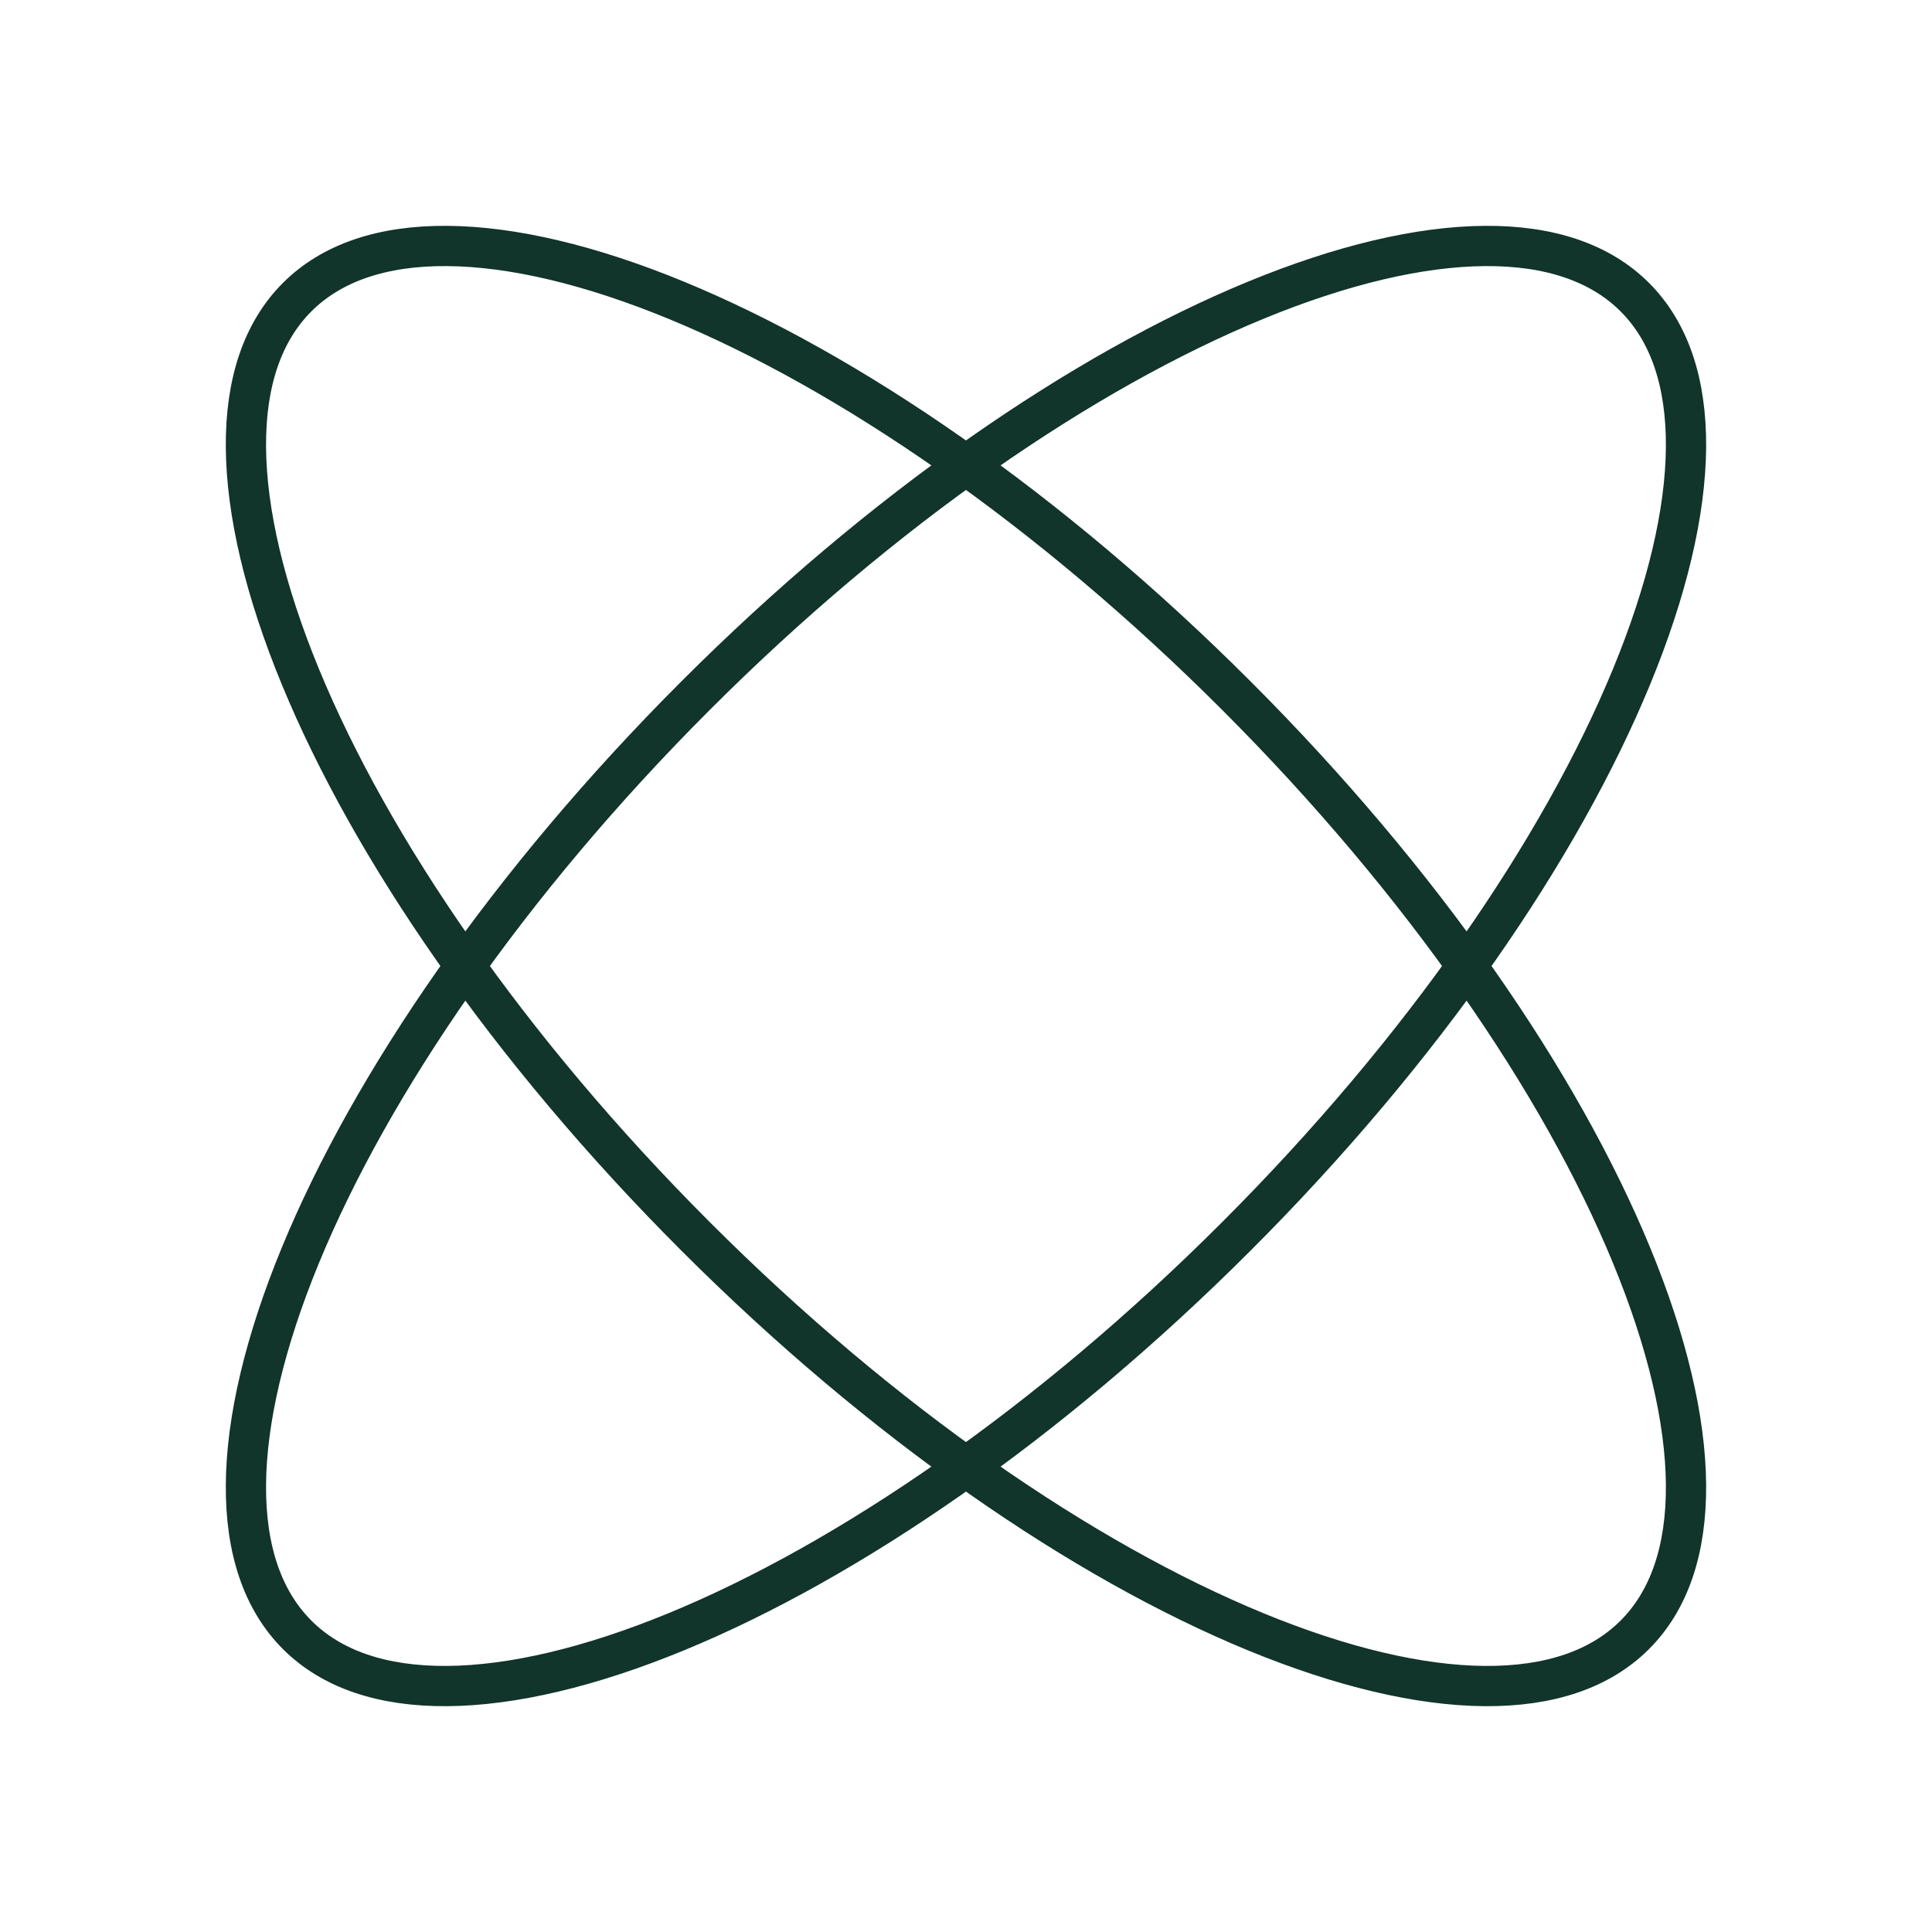 <svg width="96" height="96" viewBox="0 0 96 96" fill="none" xmlns="http://www.w3.org/2000/svg">
<g clip-path="url(#clip0_210_316)">
<path d="M81.232 81.234C79.526 82.941 77.01 83.803 73.775 83.779C70.535 83.755 66.657 82.837 62.379 81.076C53.827 77.554 43.866 70.738 34.563 61.435C25.261 52.133 18.444 42.172 14.923 33.62C13.161 29.341 12.244 25.463 12.22 22.224C12.195 18.989 13.058 16.473 14.764 14.766C16.471 13.06 18.987 12.197 22.222 12.222C25.461 12.246 29.339 13.163 33.617 14.925C42.169 18.446 52.131 25.263 61.433 34.565C70.736 43.868 77.552 53.829 81.073 62.381C82.835 66.659 83.753 70.537 83.777 73.777C83.801 77.011 82.939 79.528 81.232 81.234Z" stroke="#11342B" stroke-width="2"/>
<path d="M14.765 81.234C13.059 79.528 12.196 77.011 12.22 73.777C12.244 70.537 13.162 66.659 14.923 62.381C18.445 53.829 25.261 43.868 34.564 34.565C43.866 25.263 53.827 18.446 62.38 14.925C66.658 13.163 70.536 12.246 73.775 12.222C77.01 12.197 79.526 13.06 81.233 14.766C82.939 16.472 83.802 18.989 83.777 22.224C83.753 25.463 82.836 29.341 81.074 33.619C77.553 42.172 70.736 52.133 61.434 61.435C52.131 70.738 42.17 77.554 33.618 81.076C29.34 82.837 25.462 83.754 22.222 83.779C18.988 83.803 16.471 82.941 14.765 81.234Z" stroke="#11342B" stroke-width="2"/>
</g>
<defs>
<clipPath id="clip0_210_316">
<rect width="96" height="96" fill="white"/>
</clipPath>
</defs>
</svg>
